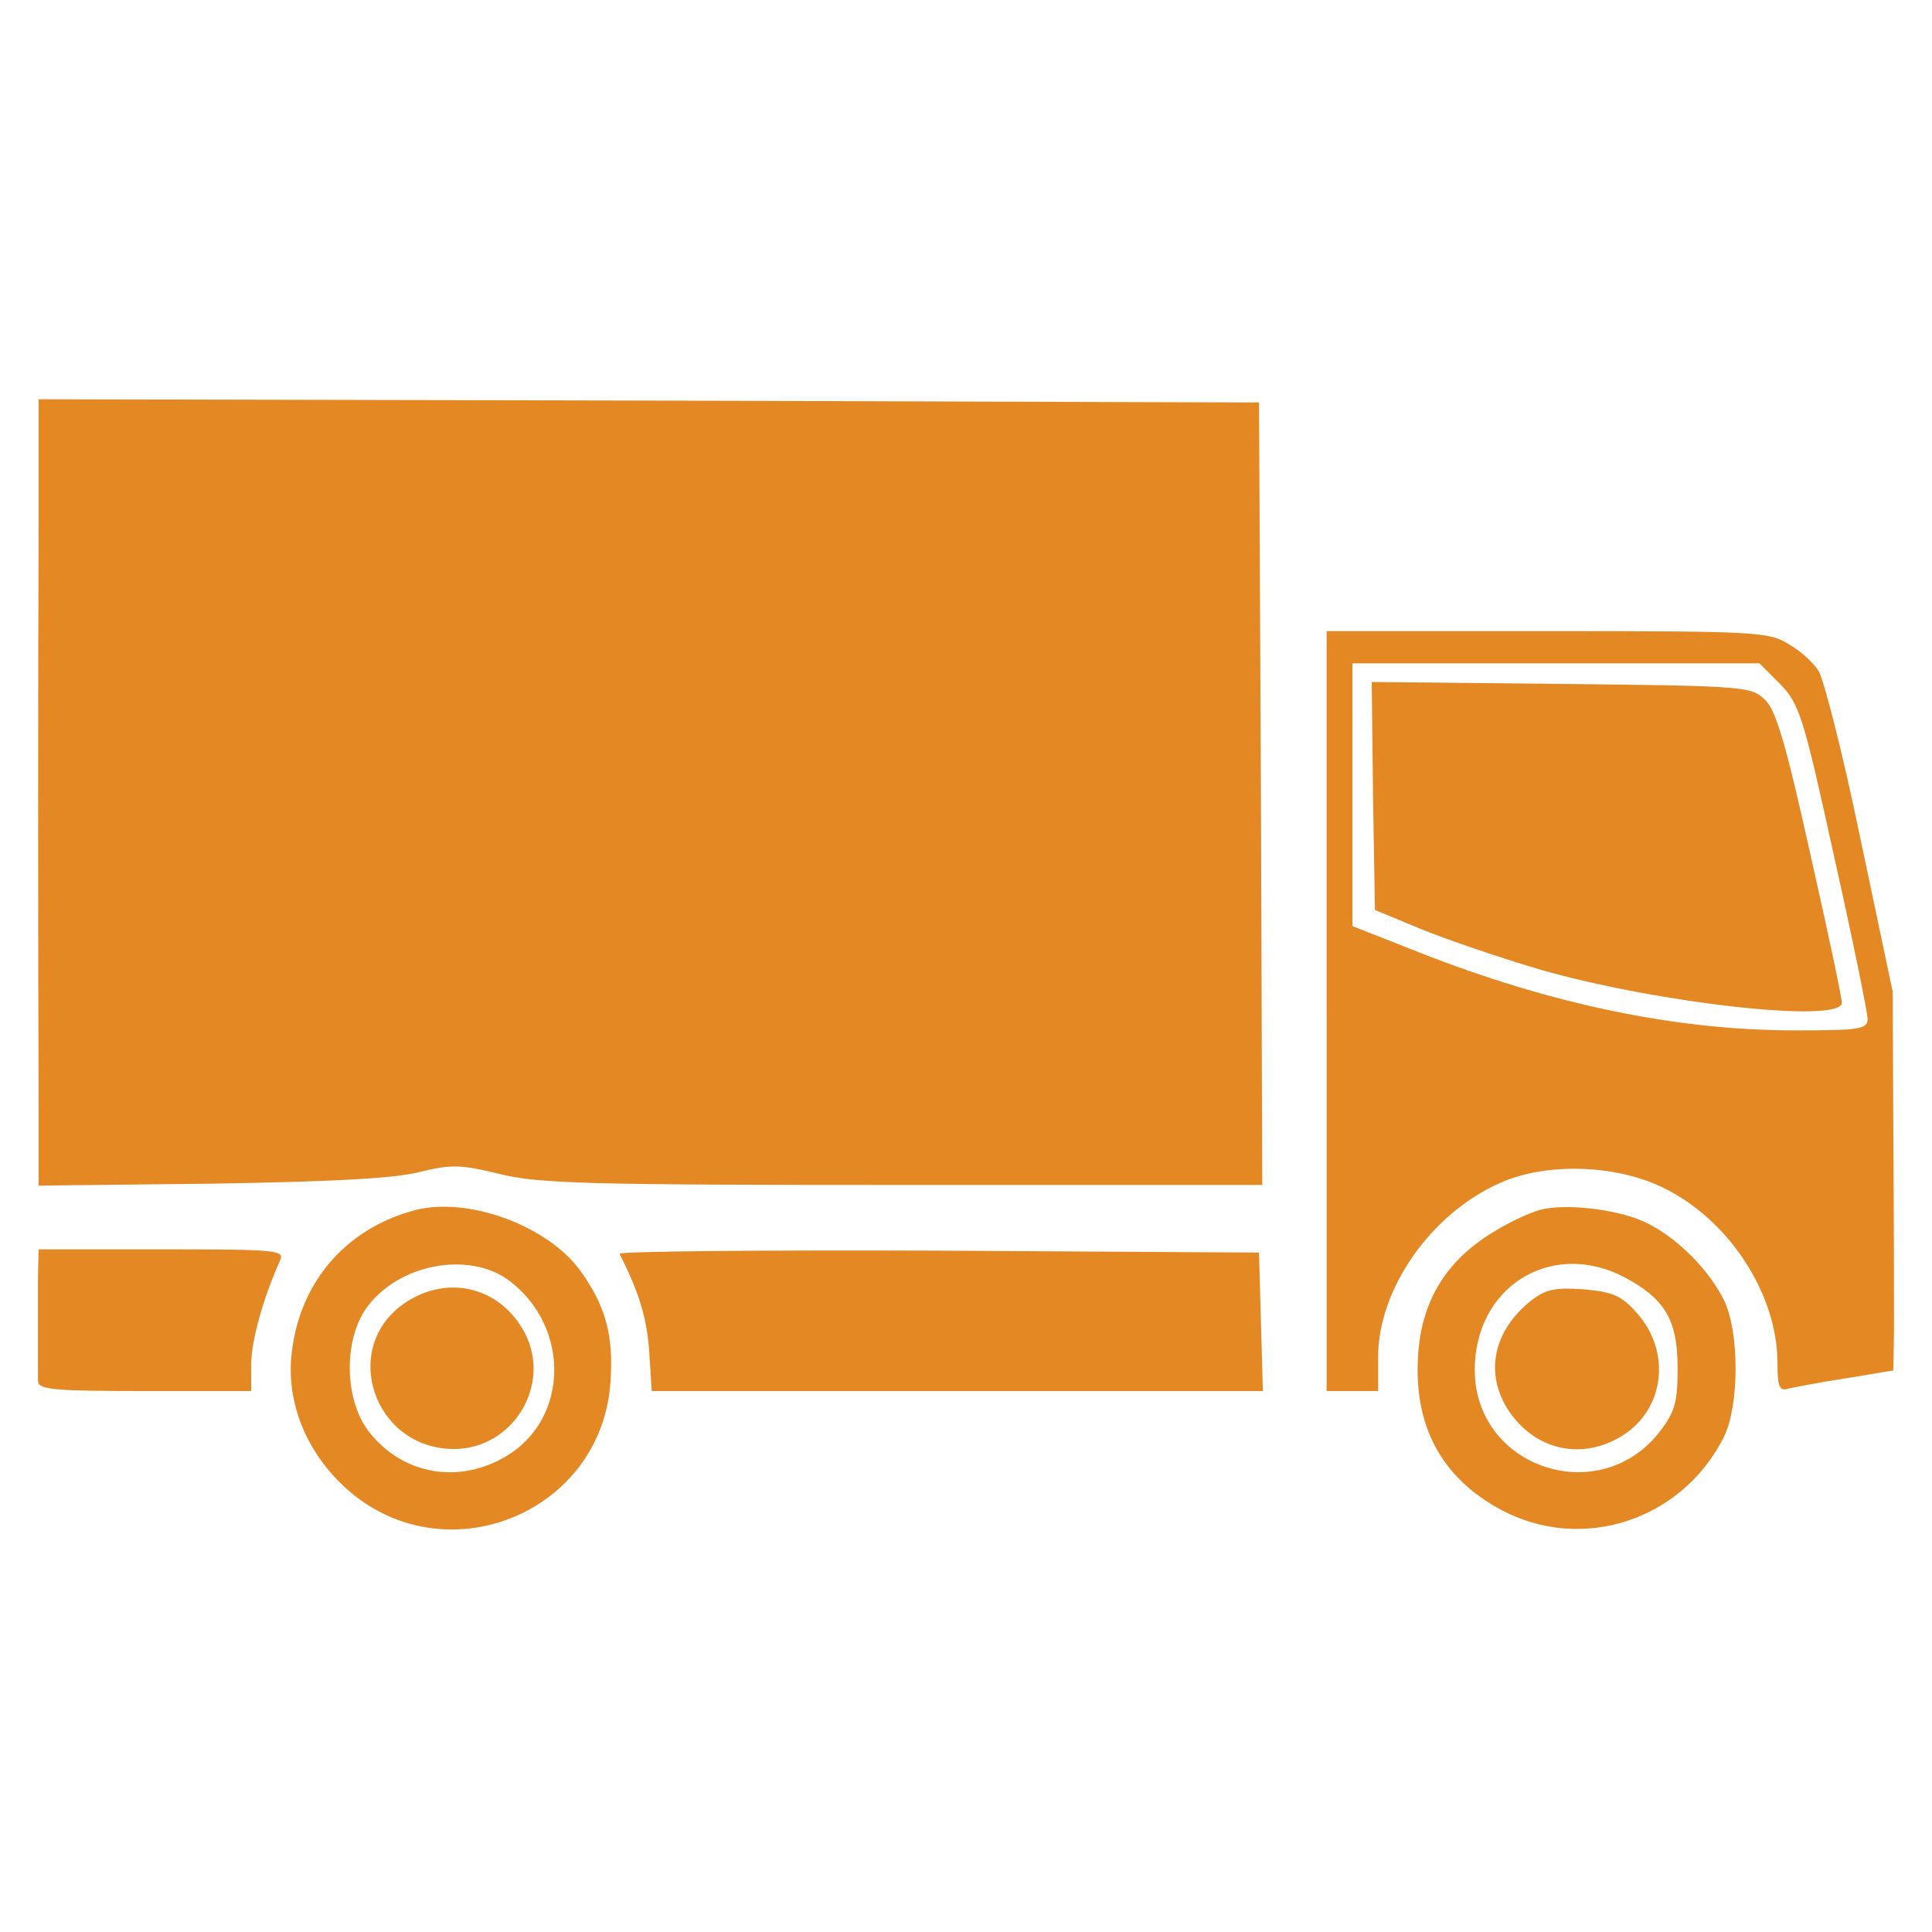 <svg xmlns="http://www.w3.org/2000/svg" width="300pt" height="300pt" viewBox="0 0 300 300" preserveAspectRatio="xMidYMid meet"><g transform="translate(0,300) scale(0.1,-0.1)" fill="#e48824" stroke="none"><path d="M60 2193 c-1 -190 -1 -713 0 -921 l0 -113 268 3 c186 3 284 8 323 18 49 12 64 12 125 -3 60 -15 139 -17 627 -17 l557 0 -2 608 -3 607 -947 3 -948 2 0 -187z"></path><path d="M2060 1430 l0 -590 40 0 40 0 0 53 c0 105 81 222 189 270 71 32 179 29 253 -7 102 -49 178 -165 178 -272 0 -38 3 -45 18 -40 9 2 50 10 90 16 l72 12 1 61 c0 34 0 167 -1 294 l-1 233 -50 237 c-27 131 -57 248 -65 261 -8 13 -29 32 -47 42 -30 19 -53 20 -374 20 l-343 0 0 -590z m704 508 c30 -31 36 -49 84 -268 29 -129 52 -243 52 -252 0 -16 -12 -18 -112 -18 -184 0 -378 40 -584 121 l-104 41 0 204 0 204 316 0 316 0 32 -32z"></path><path d="M2132 1764 l3 -177 70 -29 c39 -16 123 -45 188 -64 182 -52 467 -84 467 -51 0 8 -22 112 -49 231 -37 167 -53 223 -70 239 -21 21 -30 22 -316 25 l-295 3 2 -177z"></path><path d="M645 1121 c-111 -29 -184 -117 -193 -232 -5 -72 25 -144 83 -198 153 -141 400 -42 413 164 5 72 -8 118 -47 172 -51 70 -174 115 -256 94z m145 -109 c95 -71 94 -213 -2 -272 -75 -46 -164 -30 -216 38 -37 49 -39 140 -3 191 49 68 158 89 221 43z"></path><path d="M629 977 c-102 -69 -49 -227 76 -227 91 0 152 99 110 180 -37 71 -119 92 -186 47z"></path><path d="M2399 1123 c-15 -2 -51 -18 -80 -36 -73 -44 -112 -107 -117 -192 -7 -109 36 -189 128 -239 126 -68 282 -17 347 113 24 49 24 163 0 212 -23 47 -72 96 -118 119 -38 20 -116 31 -160 23z m121 -105 c65 -34 85 -67 85 -142 0 -53 -4 -68 -27 -98 -93 -122 -288 -58 -288 95 0 128 117 202 230 145z"></path><path d="M2377 980 c-59 -47 -72 -114 -34 -171 41 -61 113 -77 175 -39 67 41 78 131 23 192 -23 26 -37 32 -82 36 -45 3 -59 0 -82 -18z"></path><path d="M59 1020 c0 -22 0 -65 0 -95 0 -30 0 -62 0 -70 1 -13 26 -15 166 -15 l165 0 0 43 c1 36 17 97 45 160 7 16 -6 17 -184 17 l-191 0 -1 -40z"></path><path d="M962 1053 c30 -59 42 -98 46 -150 l4 -63 475 0 474 0 -3 108 -3 107 -498 3 c-274 1 -497 -1 -495 -5z"></path></g></svg>